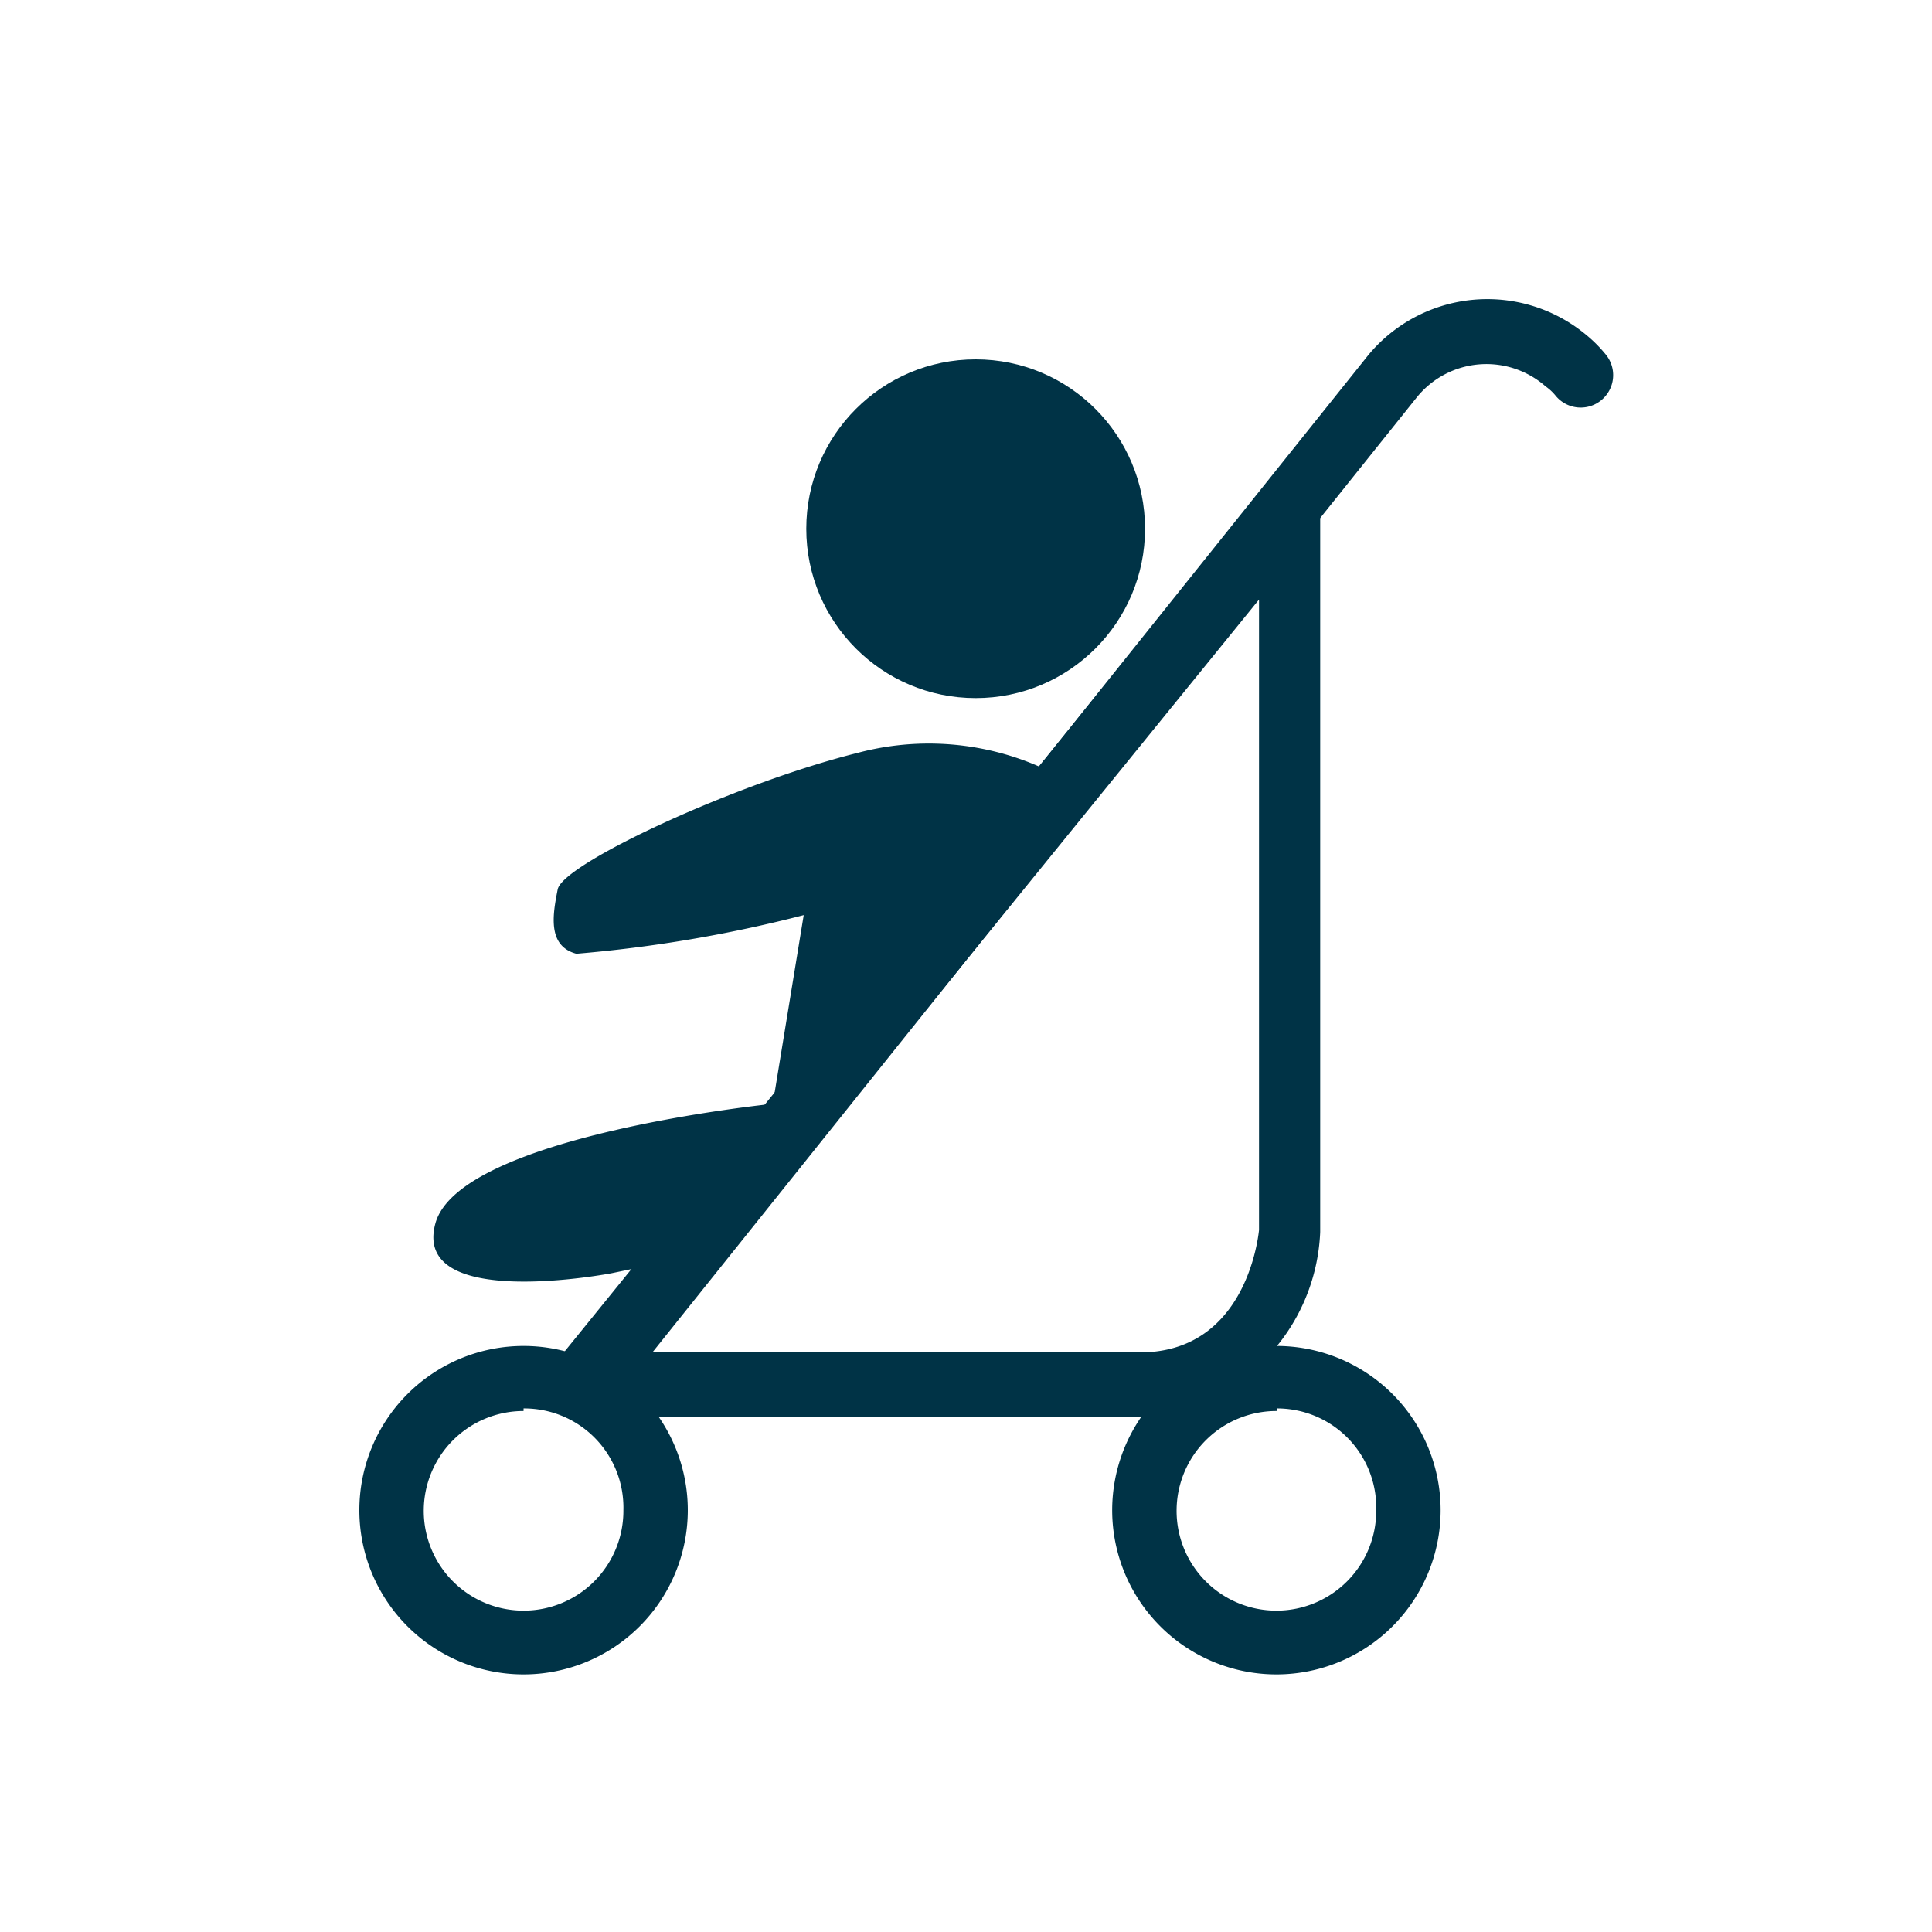 <svg id="レイヤー_1" data-name="レイヤー 1" xmlns="http://www.w3.org/2000/svg" width="30" height="30" viewBox="0 0 30 30">
  <defs>
    <style>
      .cls-1 {
        fill: #003346;
      }
    </style>
  </defs>
  <g id="グループ_1766" data-name="グループ 1766">
    <path class="cls-1" d="M9.14,21.94a.51.51,0,0,1-.31-.11.5.5,0,0,1-.08-.7L21.25,5.51a2.4,2.4,0,0,1,3.38-.31,2.13,2.13,0,0,1,.3.3.5.5,0,0,1-.77.65A.77.77,0,0,0,24,6a1.39,1.39,0,0,0-2,.17L9.53,21.75A.48.48,0,0,1,9.14,21.94Z"/>
    <path class="cls-1" d="M8.13,26a2.55,2.55,0,1,1,2.55-2.55A2.55,2.55,0,0,1,8.13,26Zm0-4.09a1.55,1.55,0,1,0,1.55,1.54A1.54,1.54,0,0,0,8.13,21.87Z"/>
    <circle id="楕円形_89" data-name="楕円形 89" class="cls-1" cx="15.15" cy="8.21" r="2.63"/>
    <path class="cls-1" d="M19.83,26a2.55,2.55,0,1,1,2.54-2.55A2.55,2.55,0,0,1,19.83,26Zm0-4.09a1.55,1.55,0,1,0,1.54,1.54A1.54,1.54,0,0,0,19.83,21.87Z"/>
    <path id="パス_3465" data-name="パス 3465" class="cls-1" d="M16.55,12.11a4.29,4.29,0,0,0-3.23-.42c-1.89.47-4.58,1.72-4.66,2.12s-.16.88.29,1a21.17,21.17,0,0,0,3.53-.6L12,17.14S7.13,17.63,6.76,19s2.74.77,2.74.77l1.3-.27Z"/>
    <path class="cls-1" d="M17.7,22H9a.48.48,0,0,1-.45-.29.49.49,0,0,1,.06-.53l11-13.57a.5.5,0,0,1,.56-.16.5.5,0,0,1,.33.47V19.13A3,3,0,0,1,17.7,22Zm-7.64-1H17.7c1.61,0,1.83-1.71,1.85-1.9V9.31Z"/>
  </g>
</svg>
